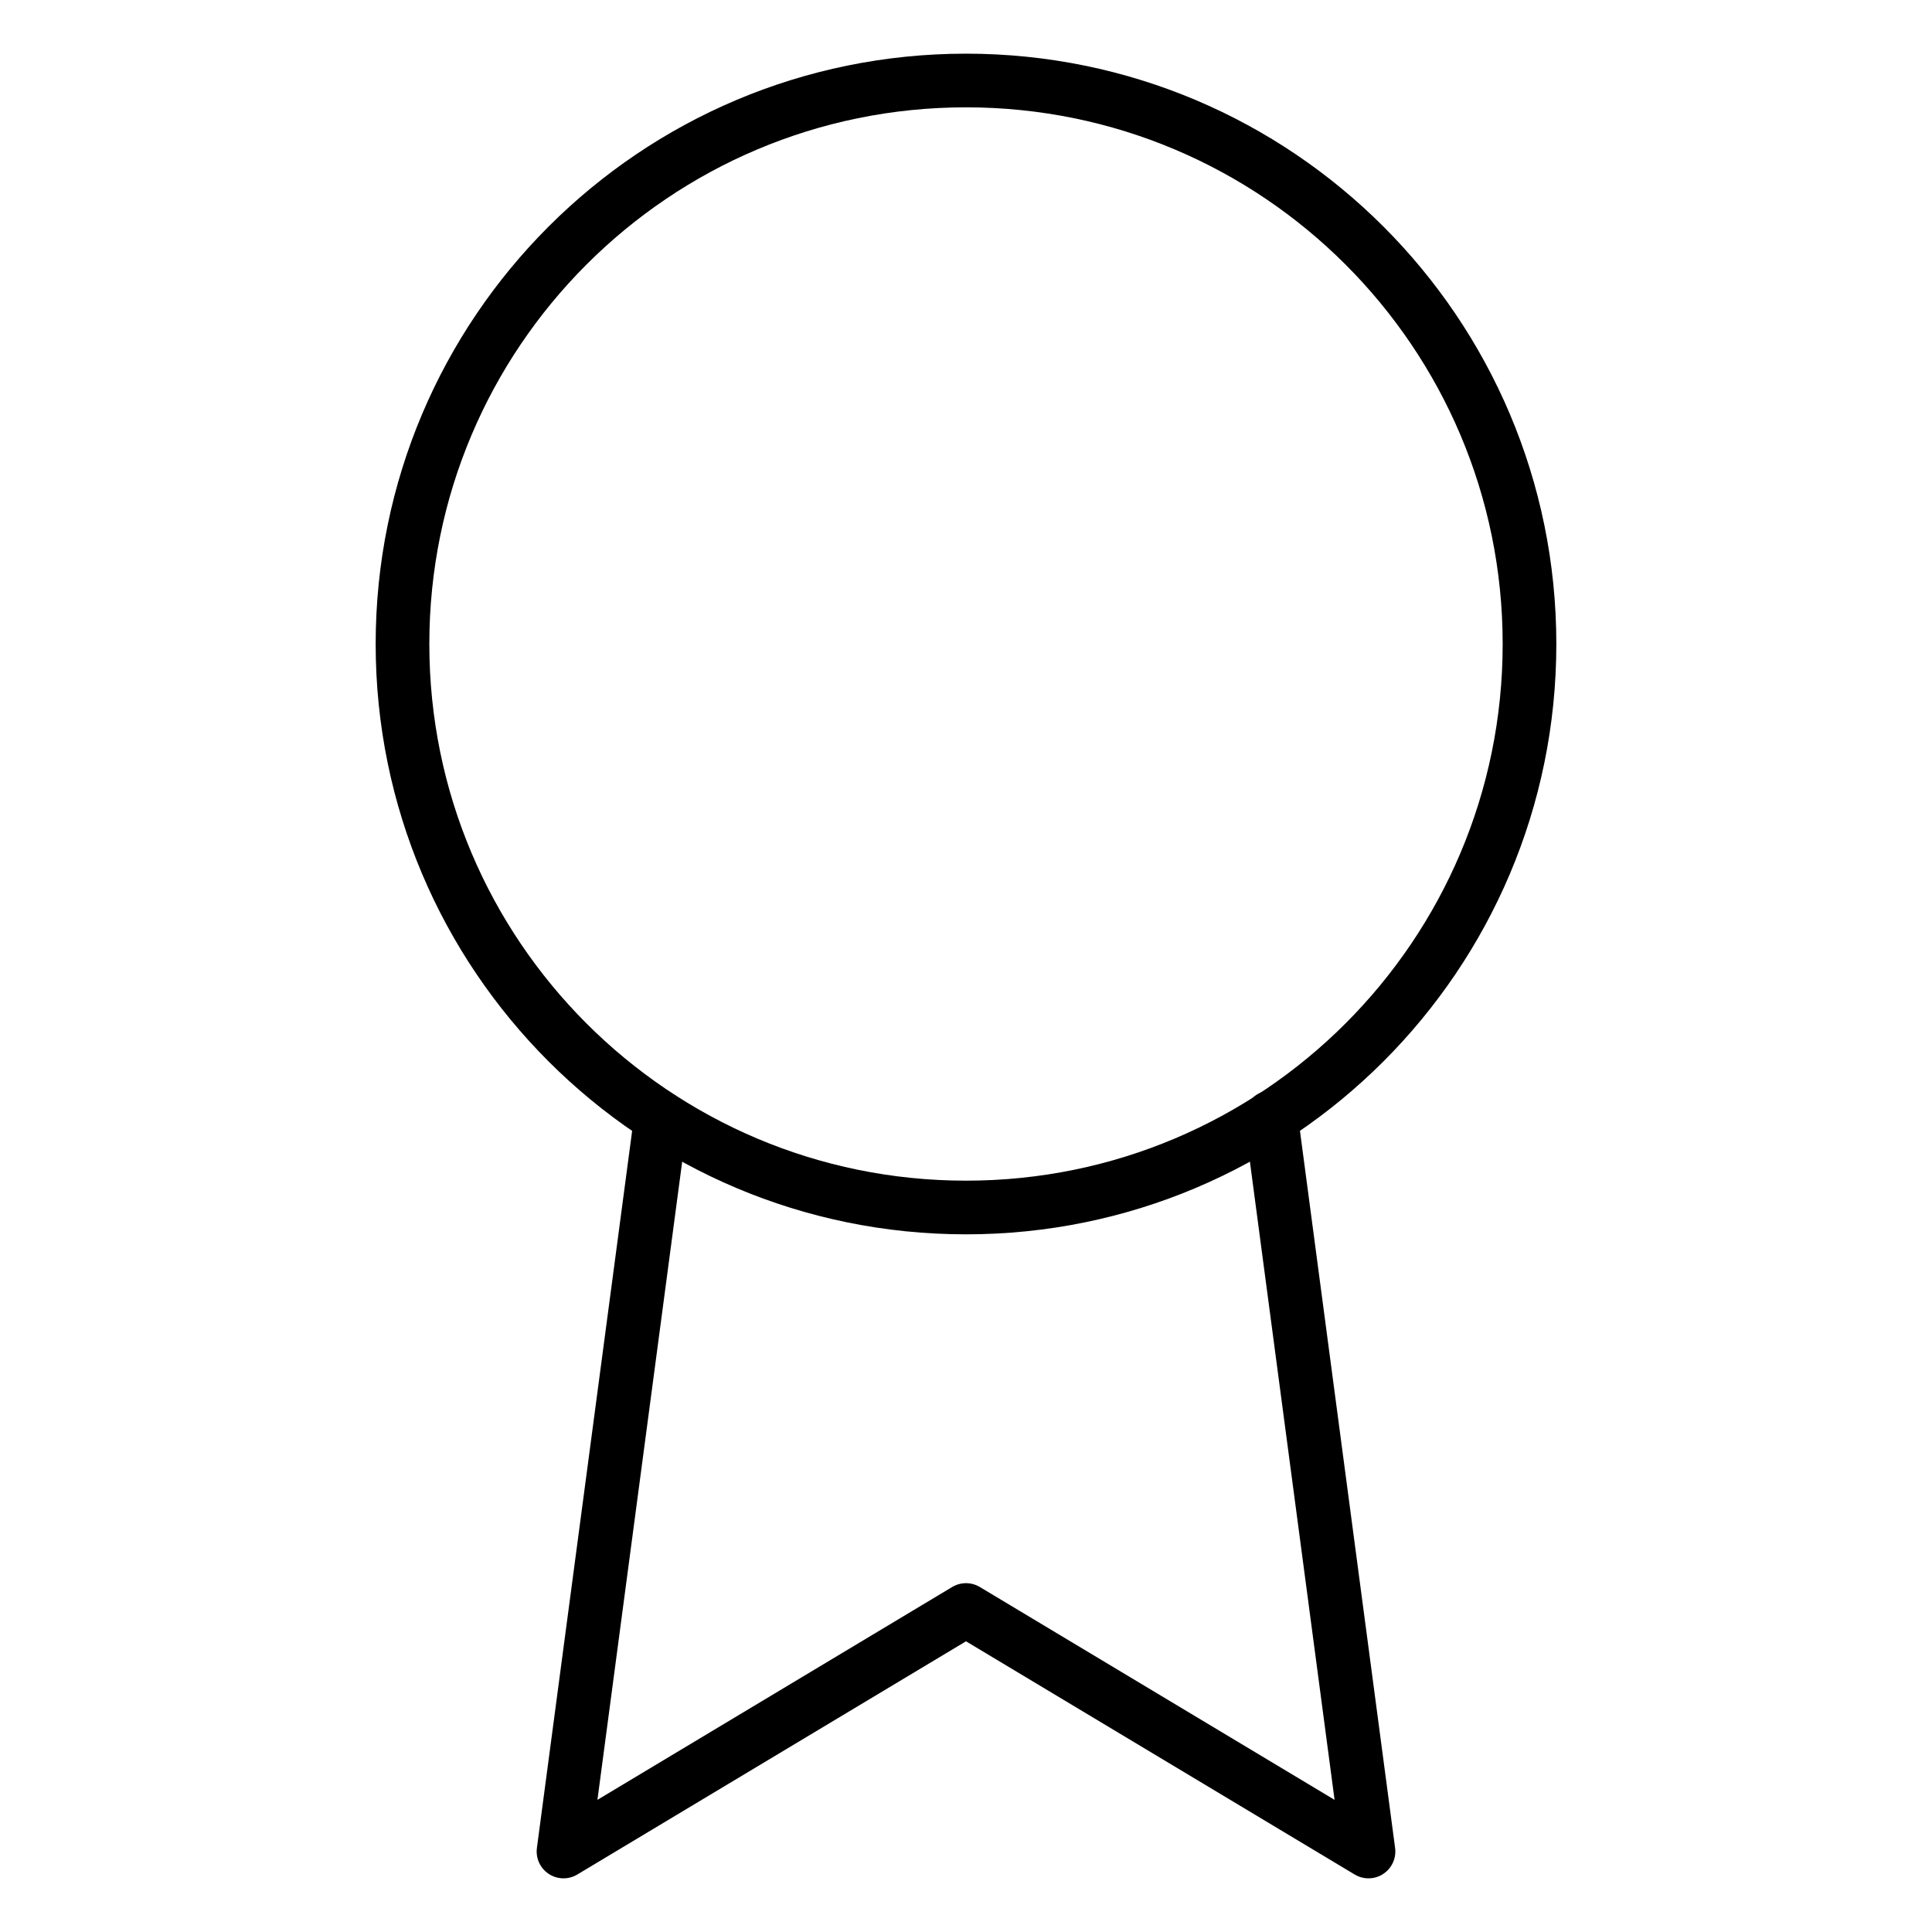 <svg xmlns="http://www.w3.org/2000/svg" fill="none" viewBox="0 0 72 72" height="72" width="72">
<path stroke-linejoin="round" stroke-linecap="round" stroke-width="2" stroke="black" d="M36 45C47.598 45 57 35.598 57 24C57 12.402 47.598 3 36 3C24.402 3 15 12.402 15 24C15 35.598 24.402 45 36 45Z"></path>
<path stroke-linejoin="round" stroke-linecap="round" stroke-width="2" stroke="black" d="M24.63 41.67L21 69L36 60L51 69L47.37 41.64"></path>
</svg>
